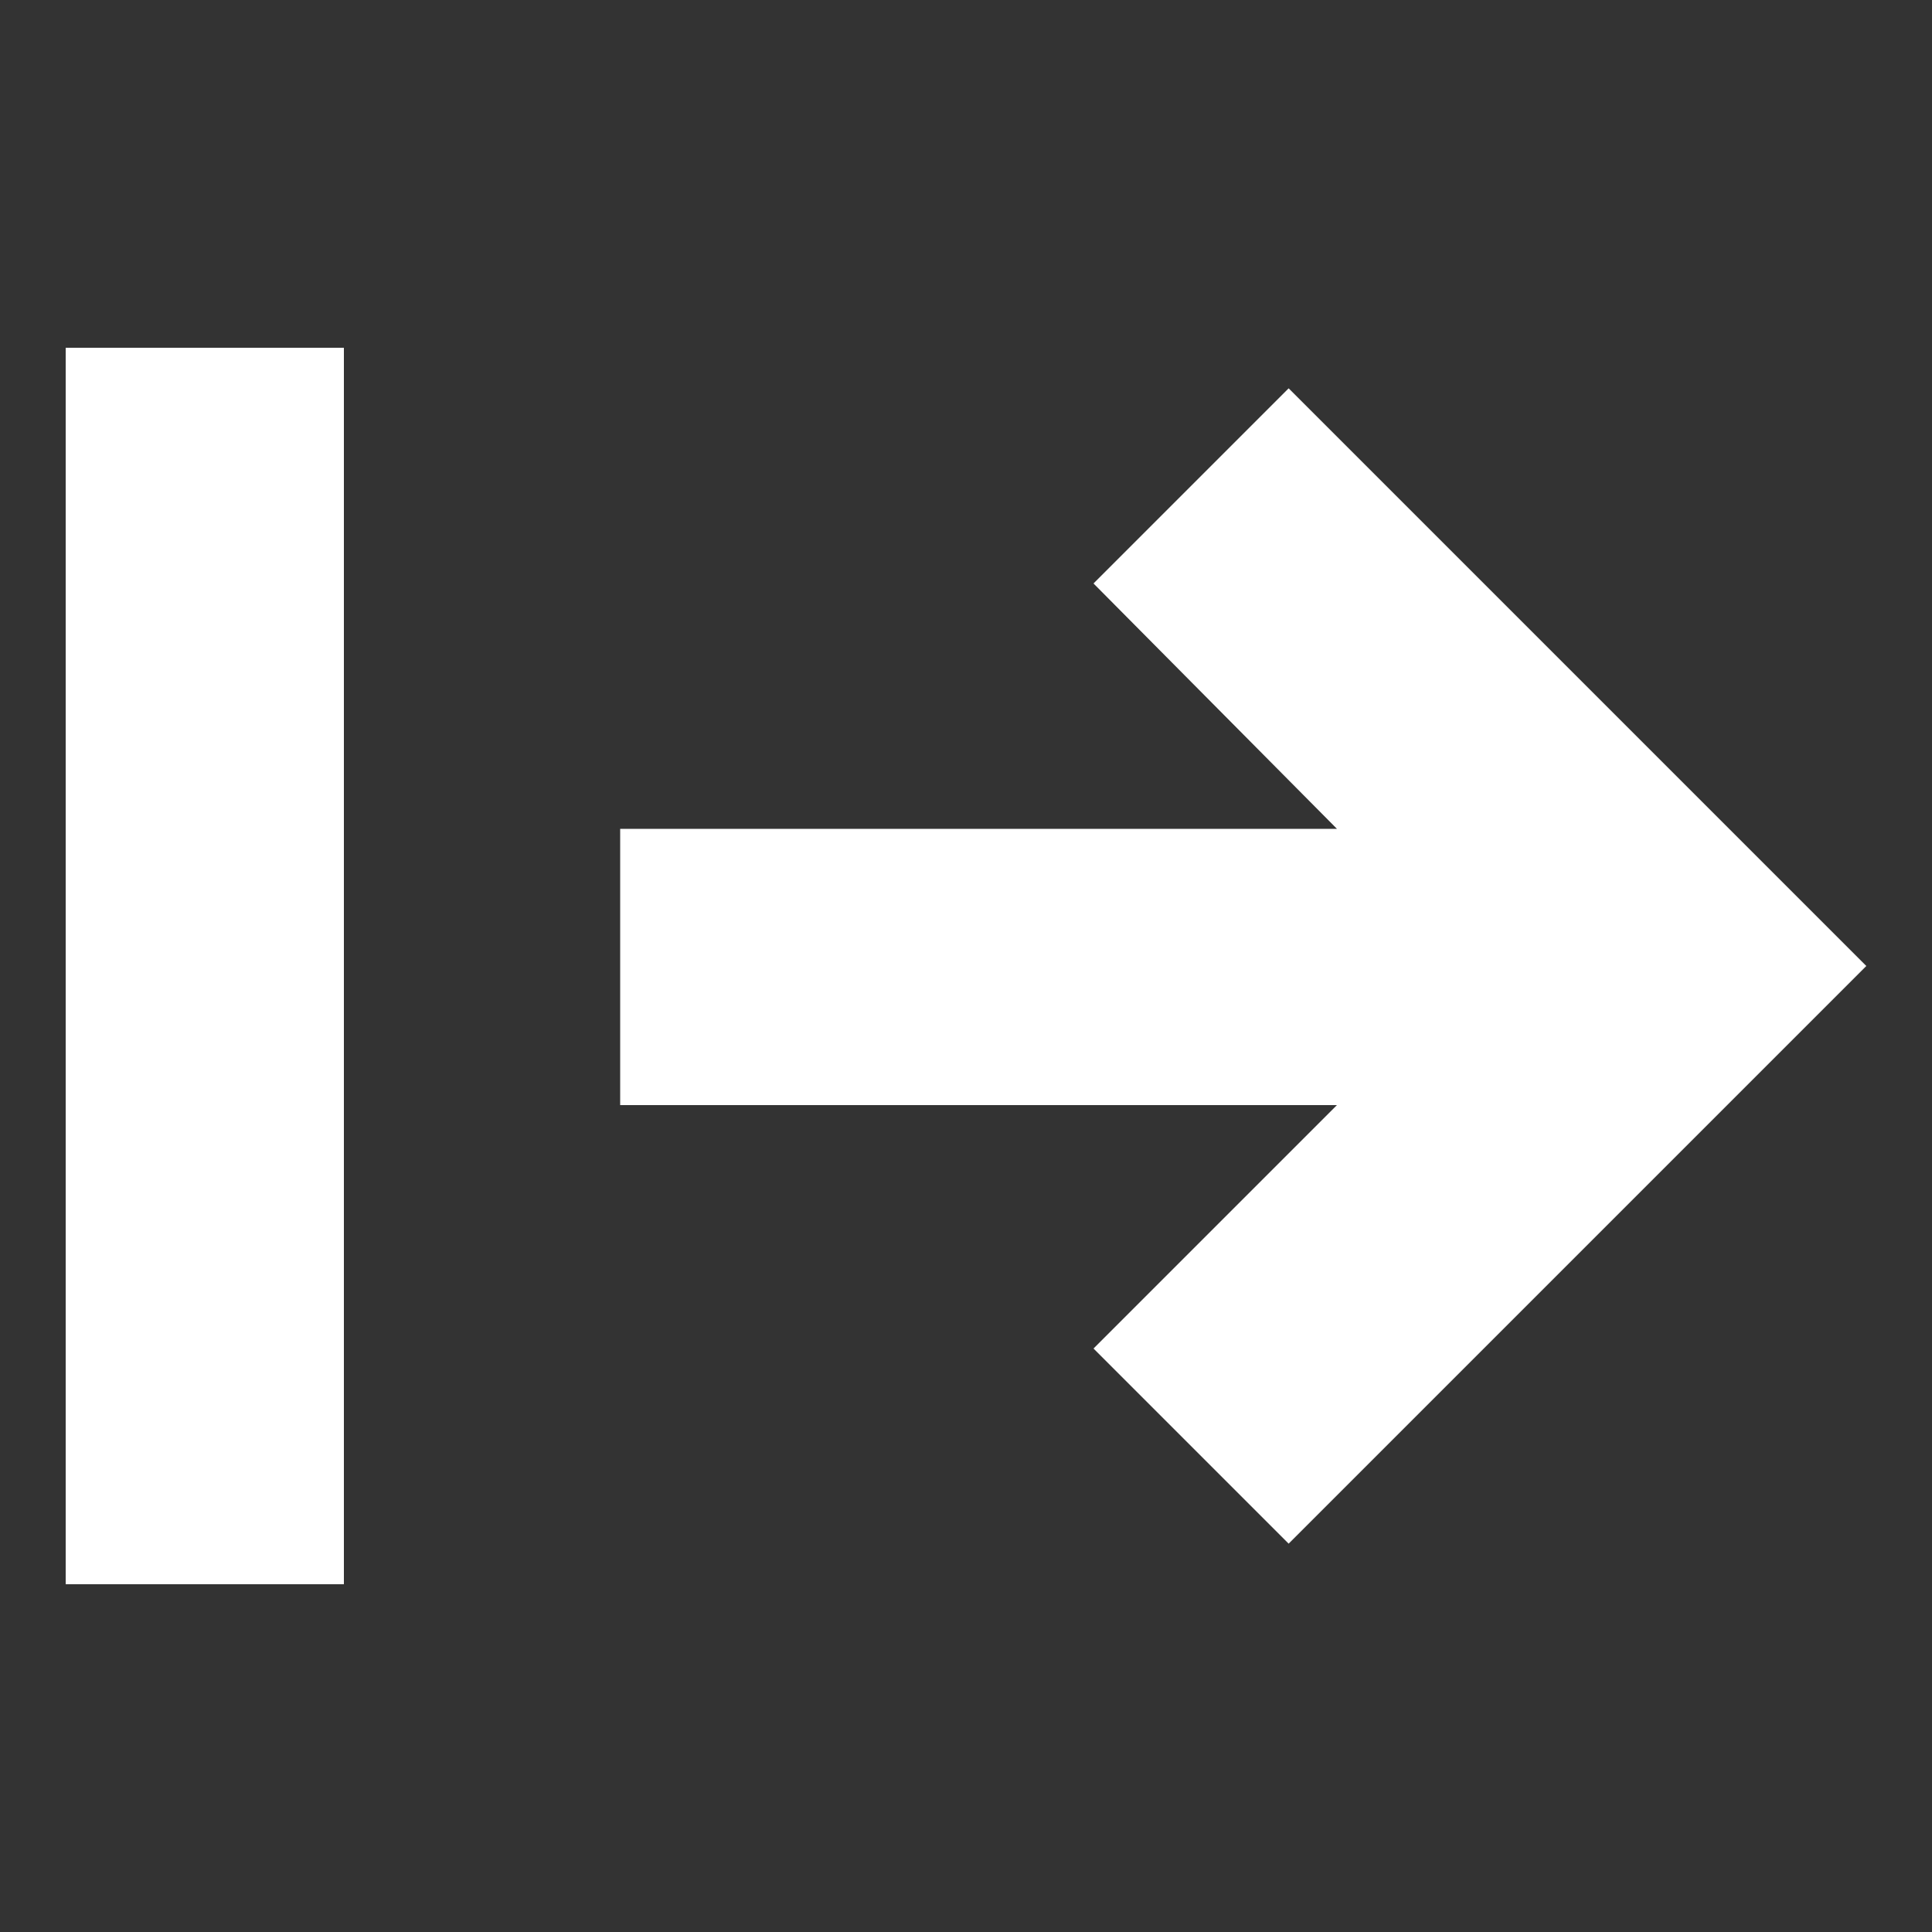 <?xml version="1.0"?>
<svg xmlns="http://www.w3.org/2000/svg" xmlns:xlink="http://www.w3.org/1999/xlink" version="1.1" x="0px" y="0px" viewBox="0 0 100 100" width="100" height="100" enable-background="new 0 0 100 100" xml:space="preserve" fill="rgb(255, 255, 255)">
  <rect x="0" y="0" width="100" height="100" fill="#333333" stroke="none"/>
  <path d="M17.7,82H3.4V18h14.4V82z M69.2,57.2l-3.5,3.5l-9.1,9.1l10.1,10.1l9.1-9.1l10.7-10.7l0,0l7.5-7.5l2.6-2.6l0,0l0,0l-9.1-9.1  L66.7,20.1L56.6,30.2l12.6,12.7l-30.5,0l-6.6,0l0,14.3l6.6,0L69.2,57.2z"/>
</svg>
